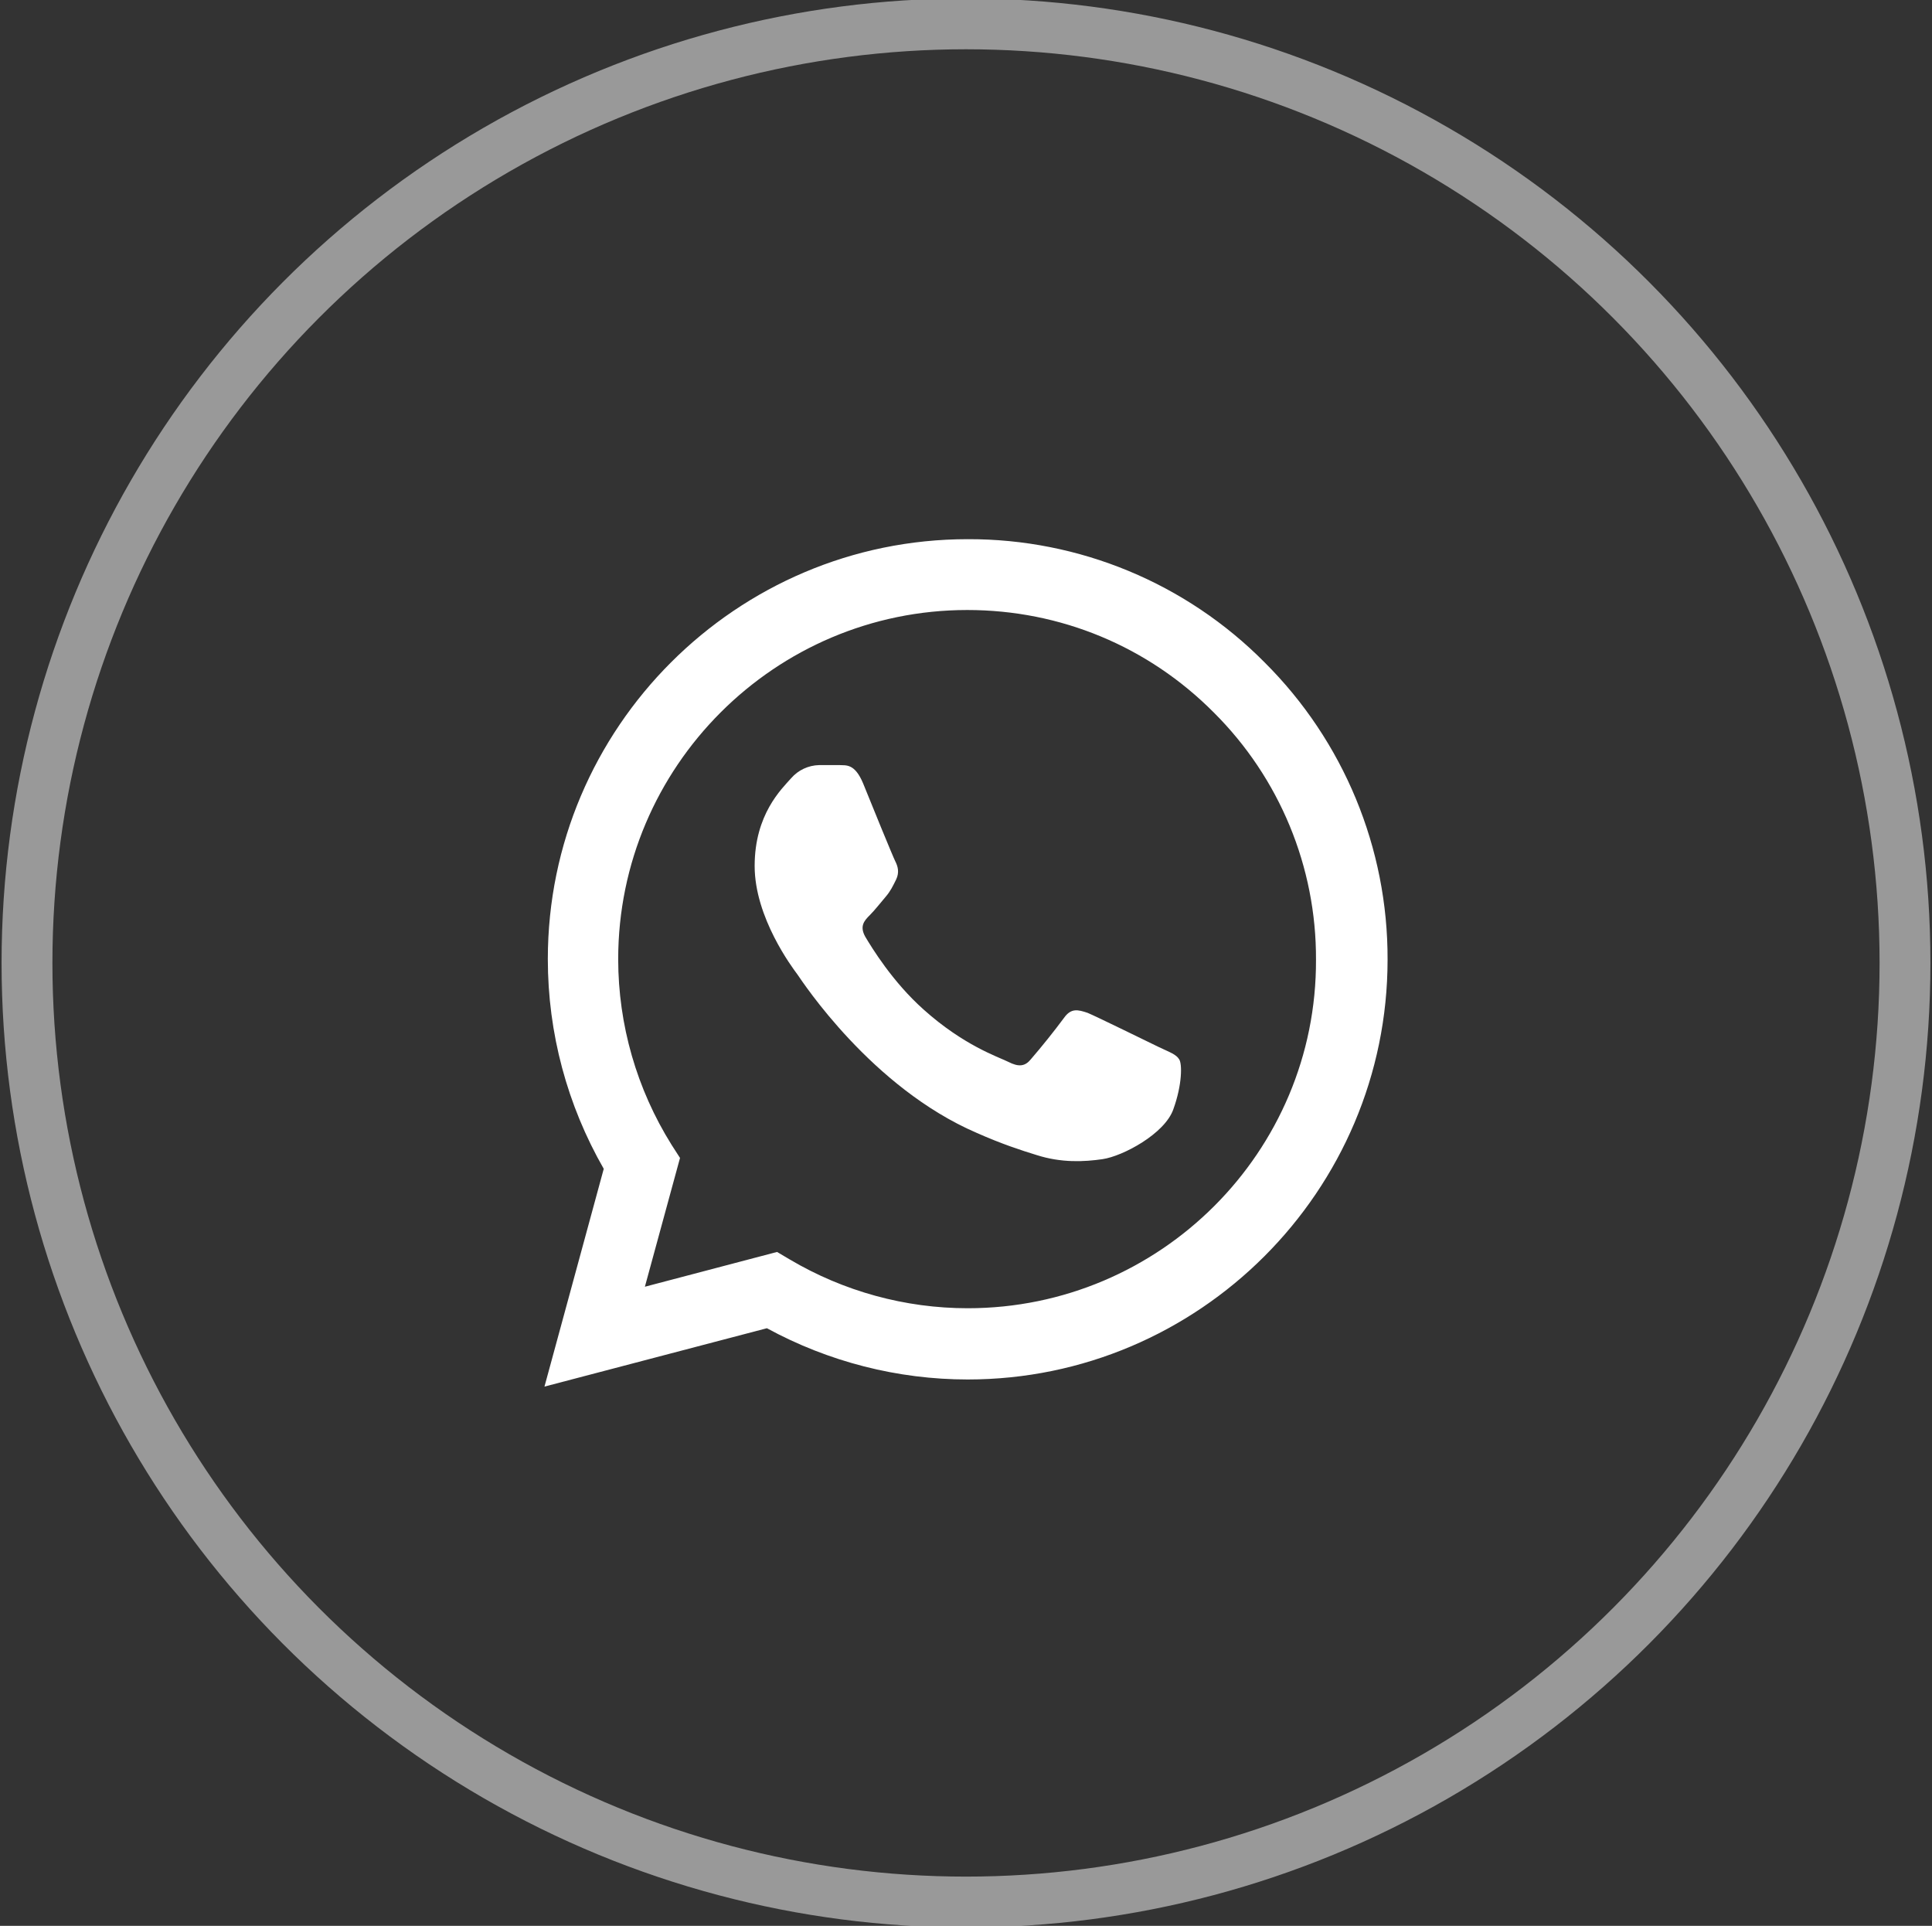 <?xml version="1.0" encoding="utf-8"?>
<!-- Generator: Adobe Illustrator 16.0.0, SVG Export Plug-In . SVG Version: 6.00 Build 0)  -->
<!DOCTYPE svg PUBLIC "-//W3C//DTD SVG 1.1//EN" "http://www.w3.org/Graphics/SVG/1.1/DTD/svg11.dtd">
<svg version="1.1" id="Layer_1" xmlns="http://www.w3.org/2000/svg" xmlns:xlink="http://www.w3.org/1999/xlink" x="0px" y="0px"
	 width="38px" height="37.875px" viewBox="0 0 38 37.875" enable-background="new 0 0 38 37.875" xml:space="preserve">
<rect x="0" y="0" width="38" height="37.875" fill="#333333" stroke="none"/>
<circle opacity="0.5" fill="none" stroke="#FFFFFF" stroke-miterlimit="10" cx="19" cy="18.938" r="18.469"/>
<path fill="#FFFFFF" d="M24.875,13.029c-1.543-1.559-3.646-2.432-5.841-2.425c-4.55,0-8.259,3.708-8.259,8.258
	c0,1.458,0.383,2.875,1.1,4.125l-1.166,4.283l4.375-1.148c1.212,0.66,2.57,1.008,3.95,1.008c4.55,0,8.258-3.709,8.258-8.258
	C27.299,16.679,26.428,14.576,24.875,13.029z M19.034,25.729c-1.231,0-2.44-0.332-3.5-0.959l-0.25-0.148l-2.6,0.684l0.691-2.533
	l-0.166-0.258c-0.685-1.096-1.049-2.359-1.05-3.651c0-3.783,3.083-6.867,6.866-6.867c1.834,0,3.559,0.717,4.85,2.017
	c1.292,1.286,2.016,3.035,2.009,4.858C25.9,22.654,22.816,25.729,19.034,25.729z M22.8,20.596c-0.208-0.1-1.225-0.6-1.407-0.676
	c-0.191-0.064-0.326-0.1-0.468,0.102c-0.206,0.277-0.423,0.547-0.649,0.81c-0.115,0.142-0.24,0.157-0.449,0.049
	c-0.208-0.101-0.875-0.323-1.658-1.024c-0.617-0.549-1.025-1.225-1.15-1.434c-0.118-0.21-0.018-0.318,0.09-0.426
	c0.092-0.091,0.209-0.241,0.309-0.358c0.1-0.117,0.141-0.208,0.208-0.342c0.067-0.141,0.034-0.258-0.017-0.358
	c-0.05-0.1-0.466-1.117-0.633-1.533c-0.167-0.4-0.341-0.35-0.466-0.359h-0.4c-0.211,0.005-0.412,0.099-0.55,0.259
	c-0.184,0.208-0.717,0.708-0.717,1.725c0,1.016,0.742,2,0.841,2.133c0.1,0.143,1.459,2.226,3.526,3.116
	c0.491,0.218,0.875,0.343,1.175,0.435c0.491,0.158,0.941,0.134,1.3,0.082c0.4-0.058,1.226-0.5,1.393-0.981
	c0.175-0.482,0.175-0.894,0.115-0.982C23.134,20.736,23.009,20.695,22.8,20.596L22.8,20.596z"/>
</svg>
